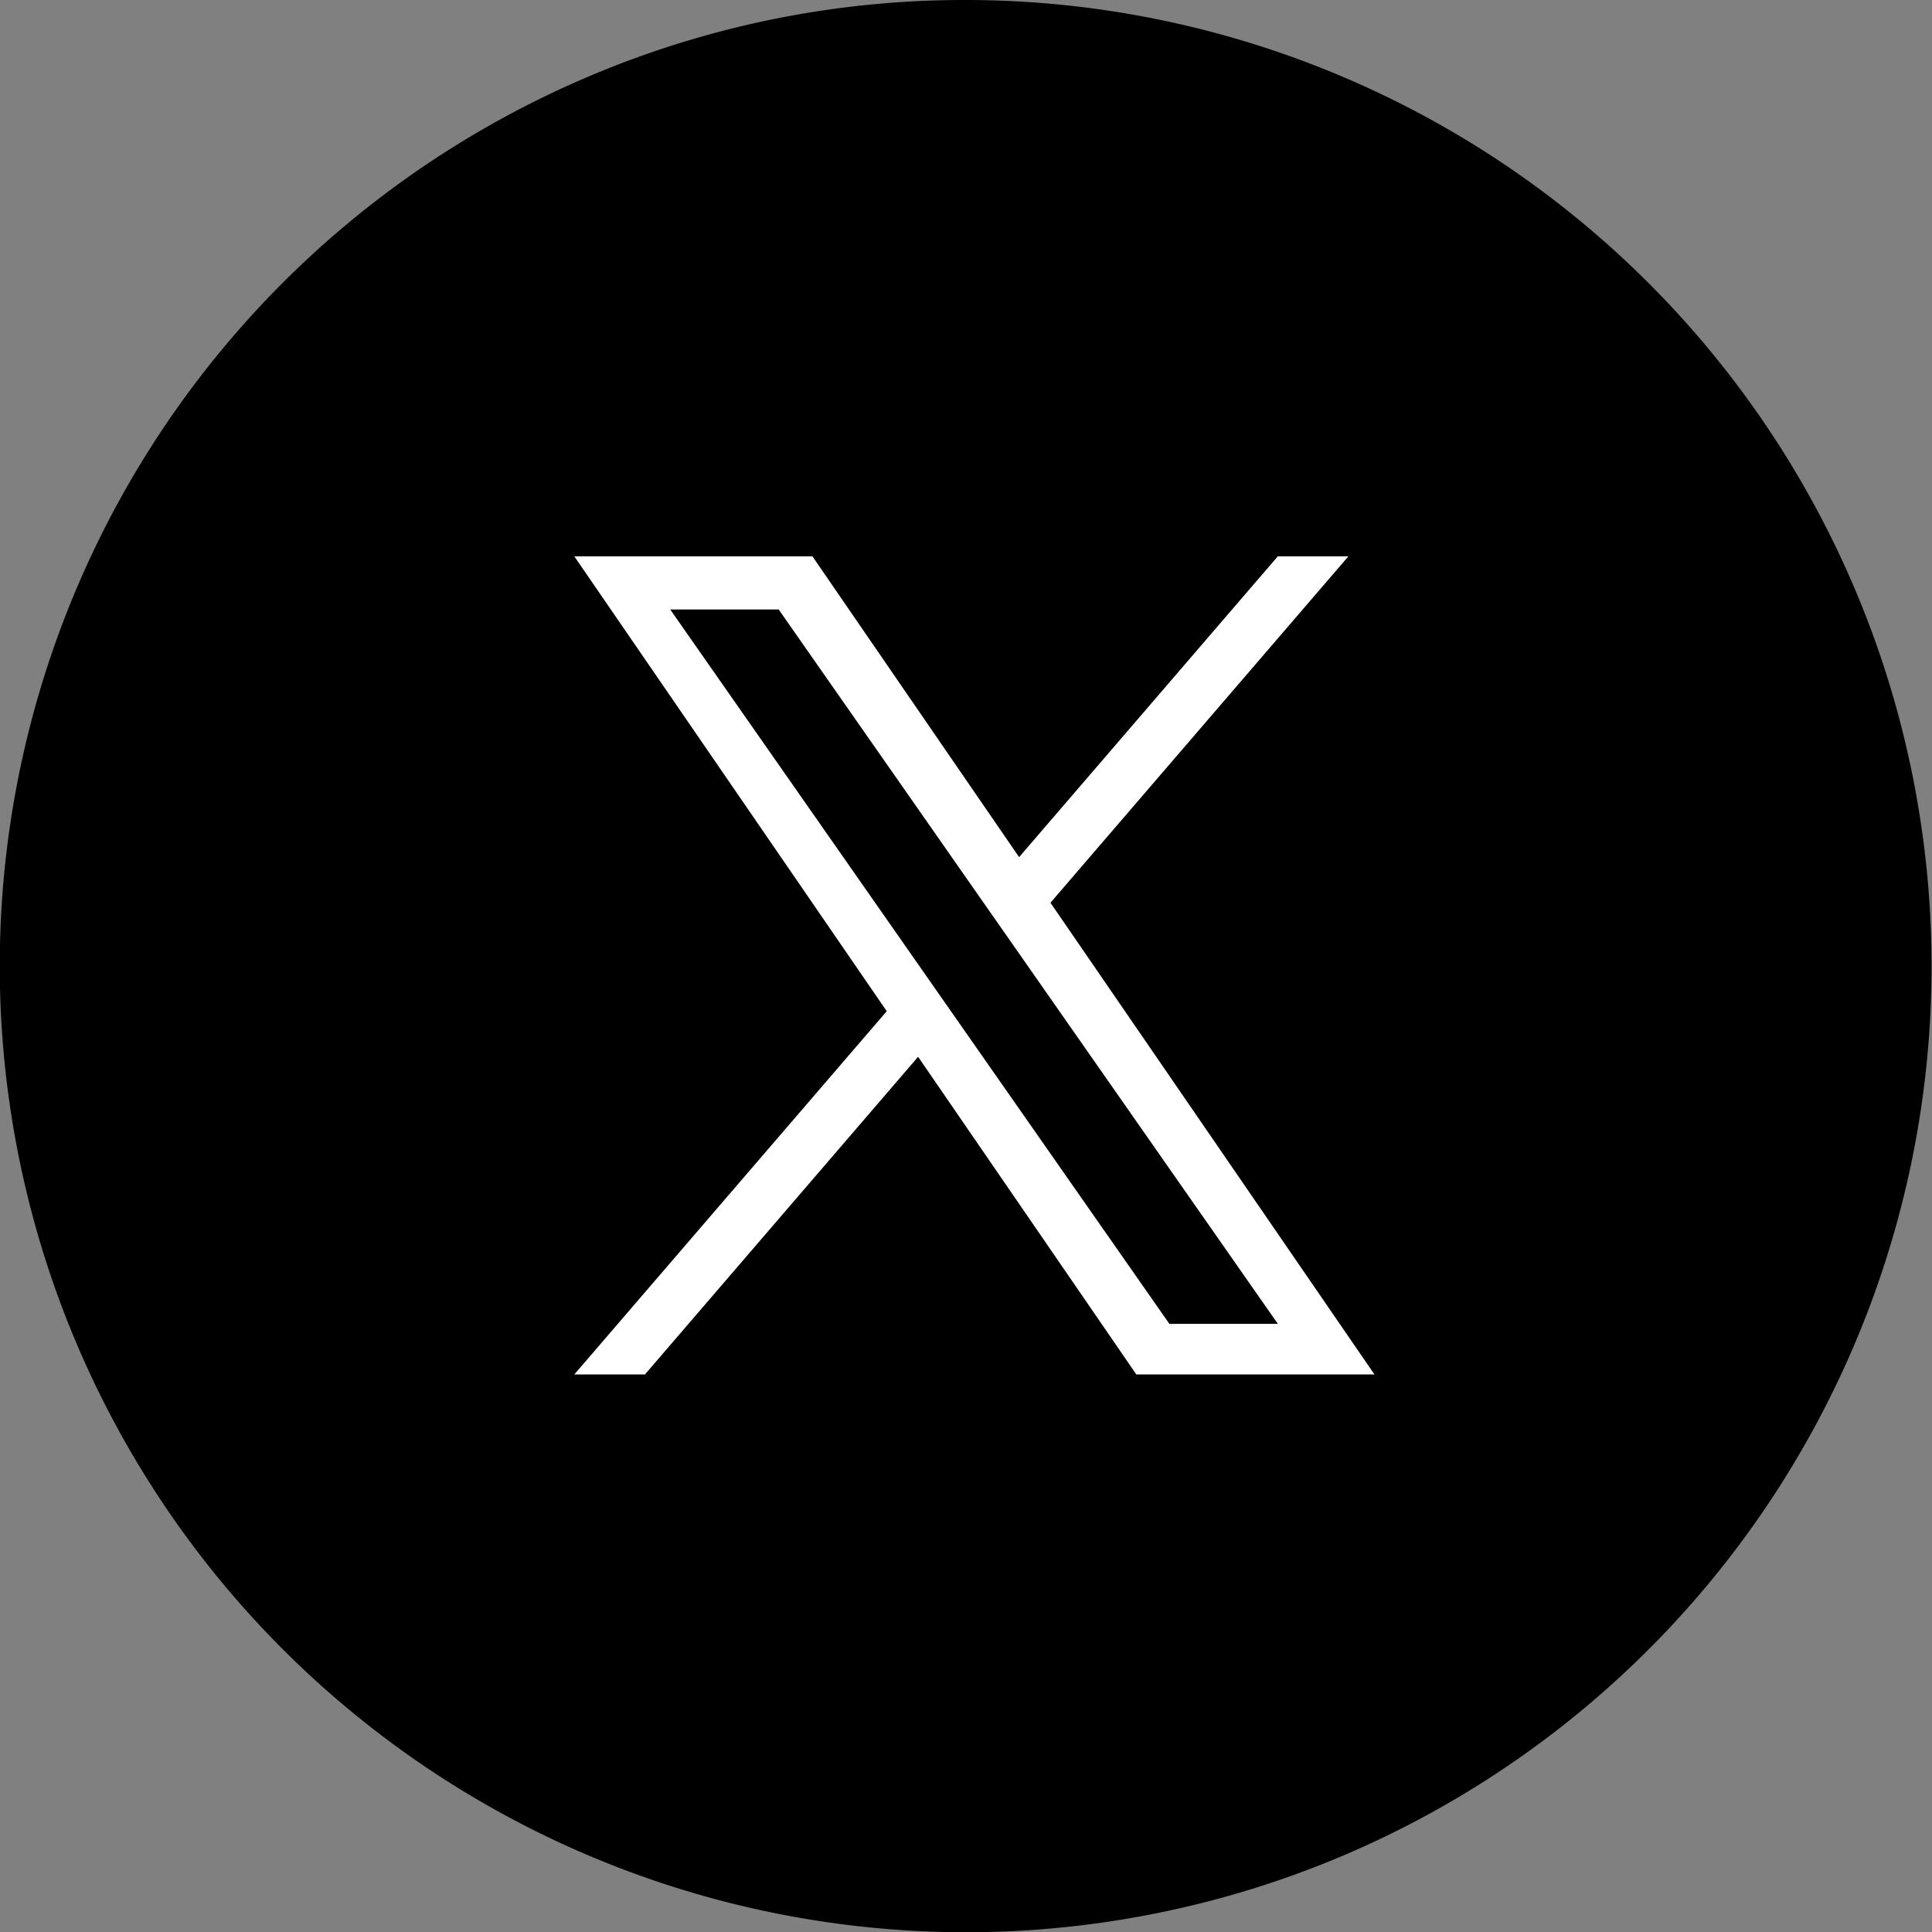 <svg xmlns="http://www.w3.org/2000/svg" width="43" height="43" viewBox="0 0 43 43">
  <rect x="0" y="0" width="43" height="43" fill="#808080" stroke="none"/>
  <g id="Group_165320" data-name="Group 165320" transform="translate(-236.5 -2411.5)">
    <path id="Path_83610" data-name="Path 83610" d="M21,0A21,21,0,1,0,42,21,21,21,0,0,0,21,0Z" transform="translate(237 2412)"/>
    <path id="Path_83610_-_Outline" data-name="Path 83610 - Outline" d="M21-.5a21.506,21.506,0,0,1,8.369,41.31A21.505,21.505,0,0,1,12.631,1.19,21.365,21.365,0,0,1,21-.5Zm0,42A20.506,20.506,0,0,0,28.979,2.111,20.505,20.505,0,0,0,13.021,39.889,20.37,20.37,0,0,0,21,41.5Z" transform="translate(237 2412)"/>
    <path id="Path_83611" data-name="Path 83611" d="M271.36,260.4l6.631-7.71H276.42l-5.758,6.695-4.6-6.695h-5.3l6.954,10.124-6.954,8.085h1.572l6.08-7.07,4.857,7.07h5.3l-7.212-10.5Zm-8.463-6.527h2.414l11.11,15.9h-2.414Z" transform="translate(-11.48 2171.192)" fill="#fff"/>
  </g>
</svg>

